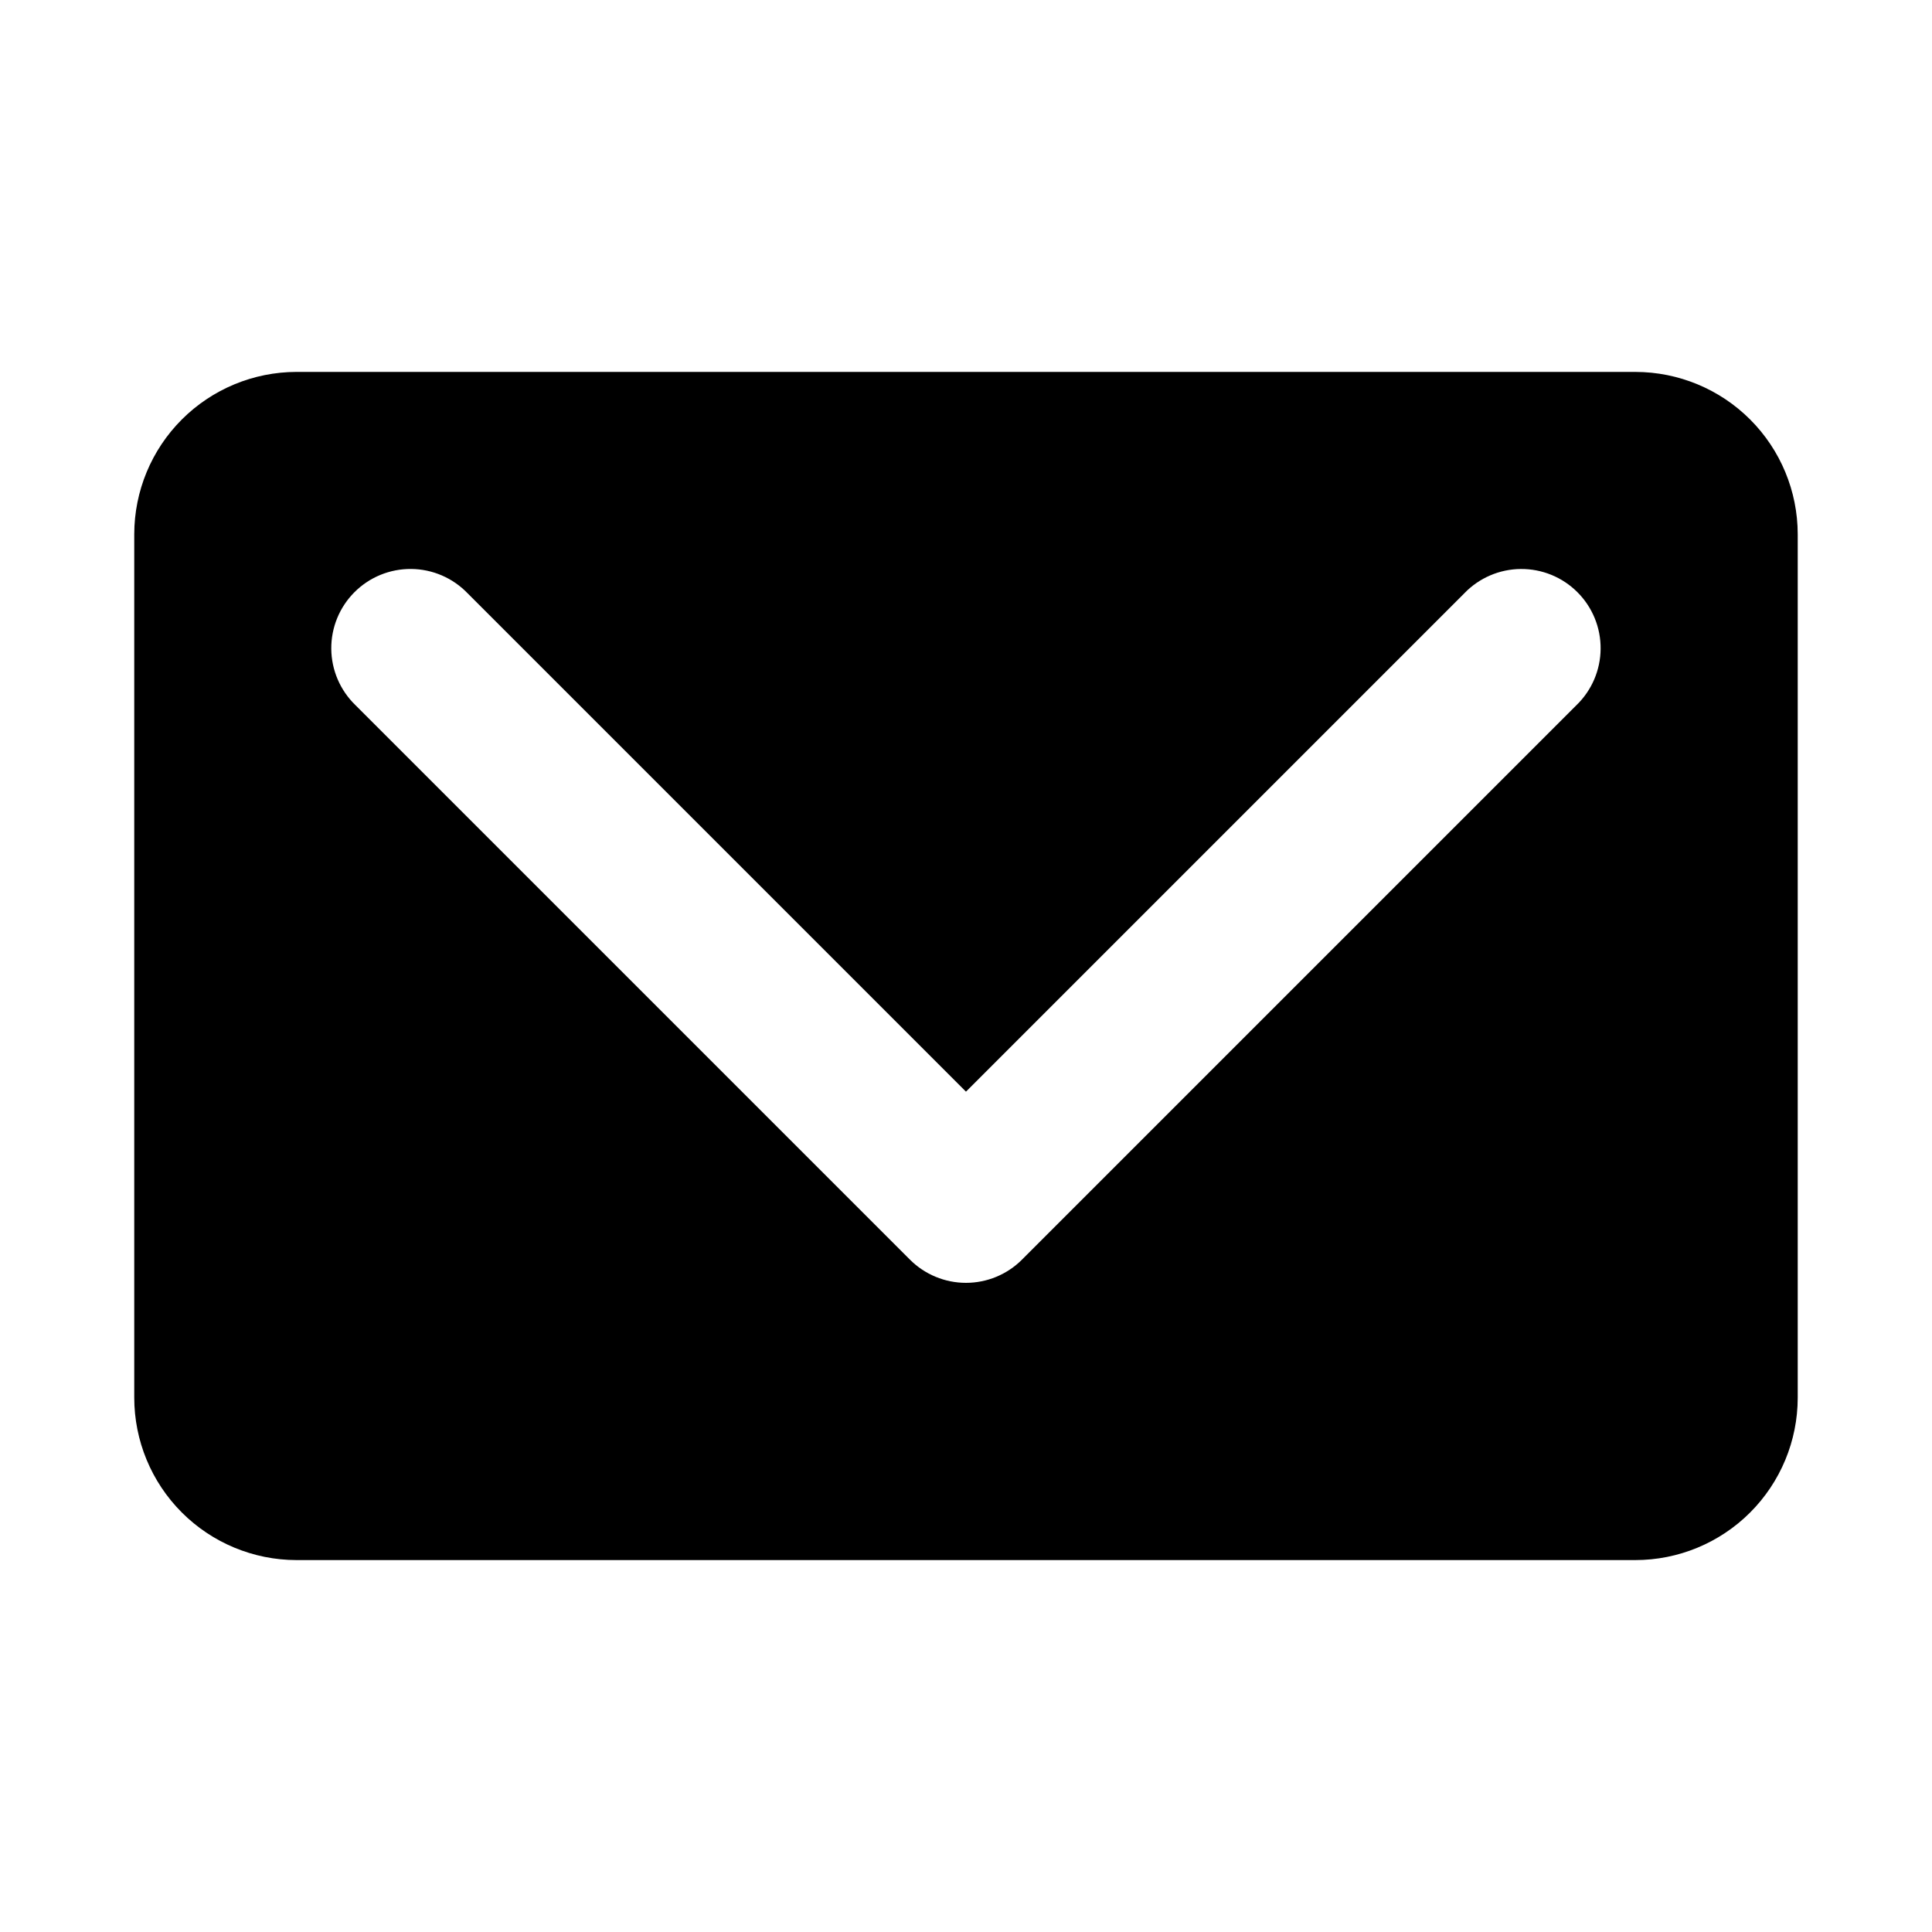 <?xml version="1.0" encoding="UTF-8"?>
<!-- Uploaded to: ICON Repo, www.svgrepo.com, Generator: ICON Repo Mixer Tools -->
<svg fill="#000000" width="800px" height="800px" version="1.1" viewBox="144 144 512 512" xmlns="http://www.w3.org/2000/svg">
 <path d="m577.42 242.56h-354.85c-11.398 0.016-22.324 4.551-30.383 12.609-8.059 8.059-12.594 18.984-12.609 30.383v228.81c-0.004 11.41 4.519 22.359 12.582 30.438 8.059 8.074 18.996 12.621 30.41 12.637h354.77c11.41 0.008 22.359-4.519 30.434-12.578 8.078-8.062 12.625-19 12.641-30.414v-228.89c-0.016-11.398-4.551-22.324-12.609-30.383-8.059-8.059-18.984-12.594-30.383-12.609zm-15.641 88.312-146.95 146.95h0.004c-3.938 3.934-9.273 6.144-14.84 6.144s-10.906-2.211-14.844-6.144l-146.95-146.95c-4.047-3.91-6.356-9.285-6.406-14.918-0.047-5.629 2.168-11.043 6.148-15.023 3.981-3.984 9.395-6.199 15.027-6.148 5.629 0.047 11.004 2.359 14.914 6.406l132.11 132.11 132.1-132.1v-0.004c3.91-4.047 9.285-6.359 14.918-6.406 5.629-0.051 11.043 2.164 15.023 6.148 3.984 3.981 6.199 9.395 6.148 15.023-0.047 5.633-2.356 11.008-6.406 14.918z"/>
</svg>
